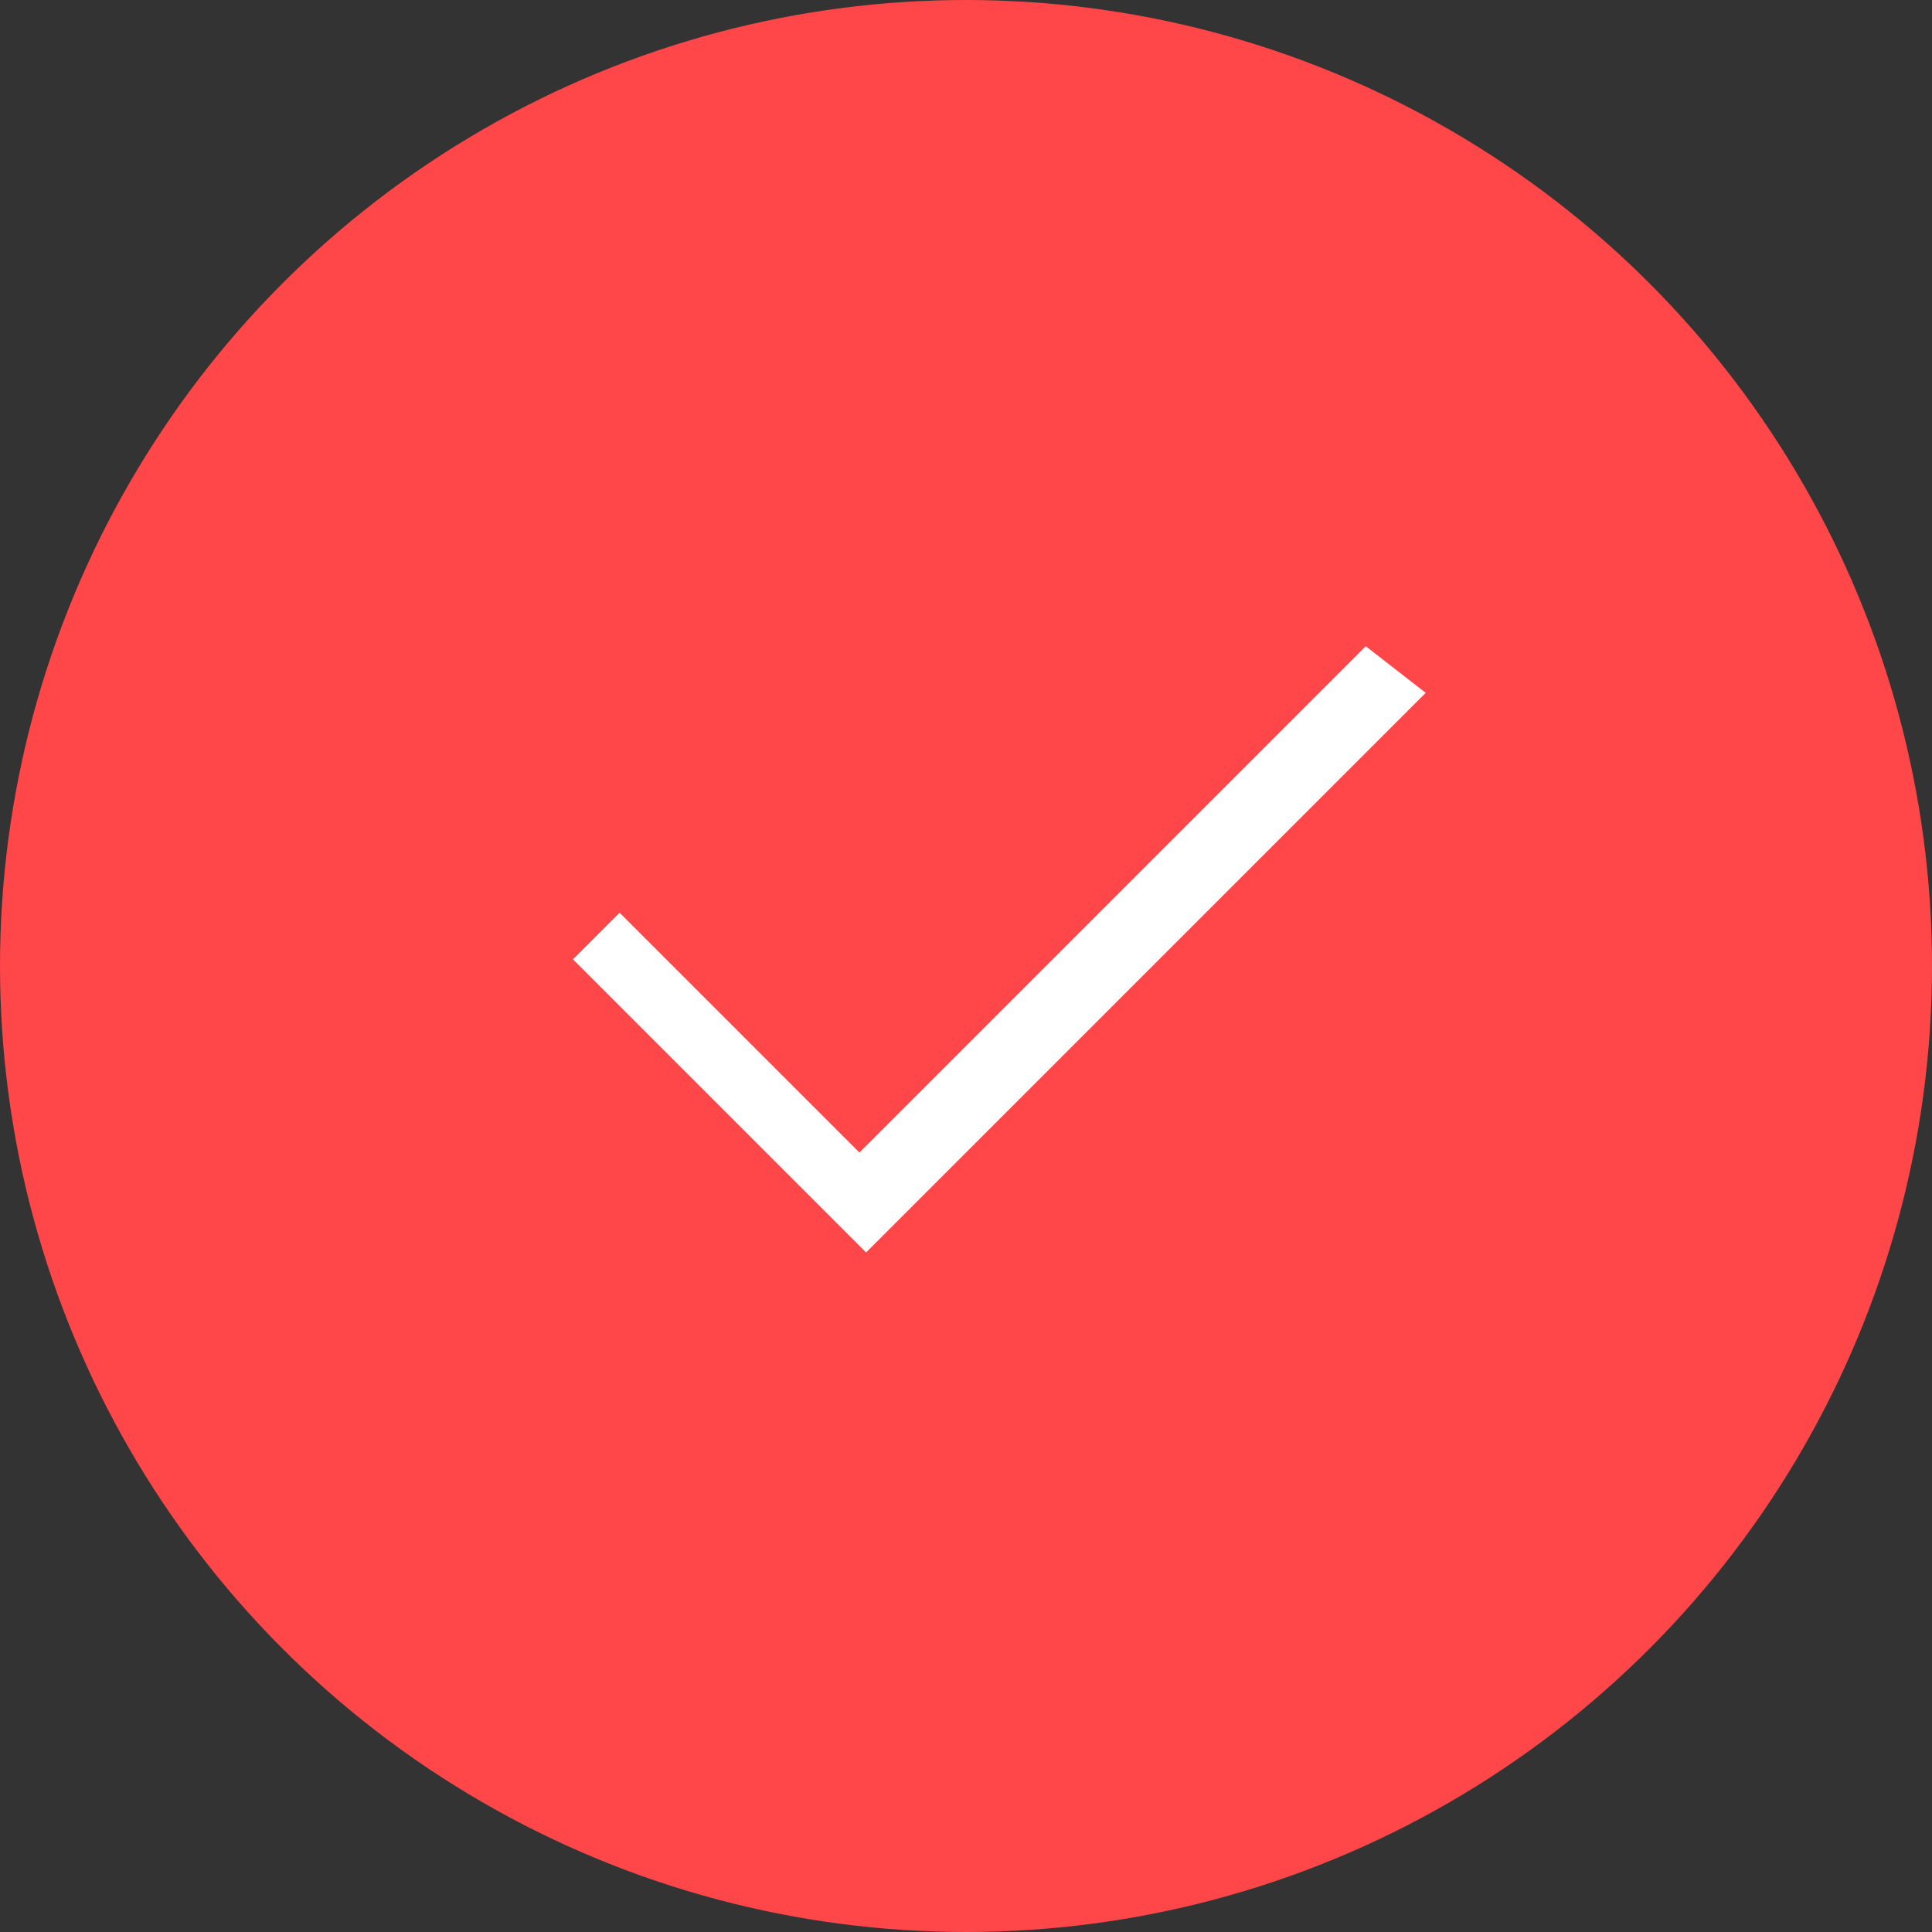 <?xml version="1.0" encoding="utf-8"?>
<!-- Generator: Adobe Illustrator 24.3.0, SVG Export Plug-In . SVG Version: 6.00 Build 0)  -->
<svg version="1.1" id="Calque_1" xmlns="http://www.w3.org/2000/svg" xmlns:xlink="http://www.w3.org/1999/xlink" x="0px" y="0px"
	 viewBox="0 0 29 29" style="enable-background:new 0 0 29 29;" xml:space="preserve">
<rect x="0" y="0" width="29" height="29" fill="#333333" stroke="none"/>
<style type="text/css">
	.st0{fill:#FF4648;}
	.st1{enable-background:new    ;}
	.st2{fill:#FFFFFF;}
</style>
<g id="love-icon" transform="translate(-1043 -750)">
	<circle id="Ellipse_2312" class="st0" cx="1057.5" cy="764.5" r="14.5"/>
	<g class="st1">
		<path class="st2" d="M1064.4,760.4l-8.4,8.4l-4.4-4.4l0.7-0.7l3.6,3.6l7.6-7.6L1064.4,760.4z"/>
	</g>
</g>
</svg>

